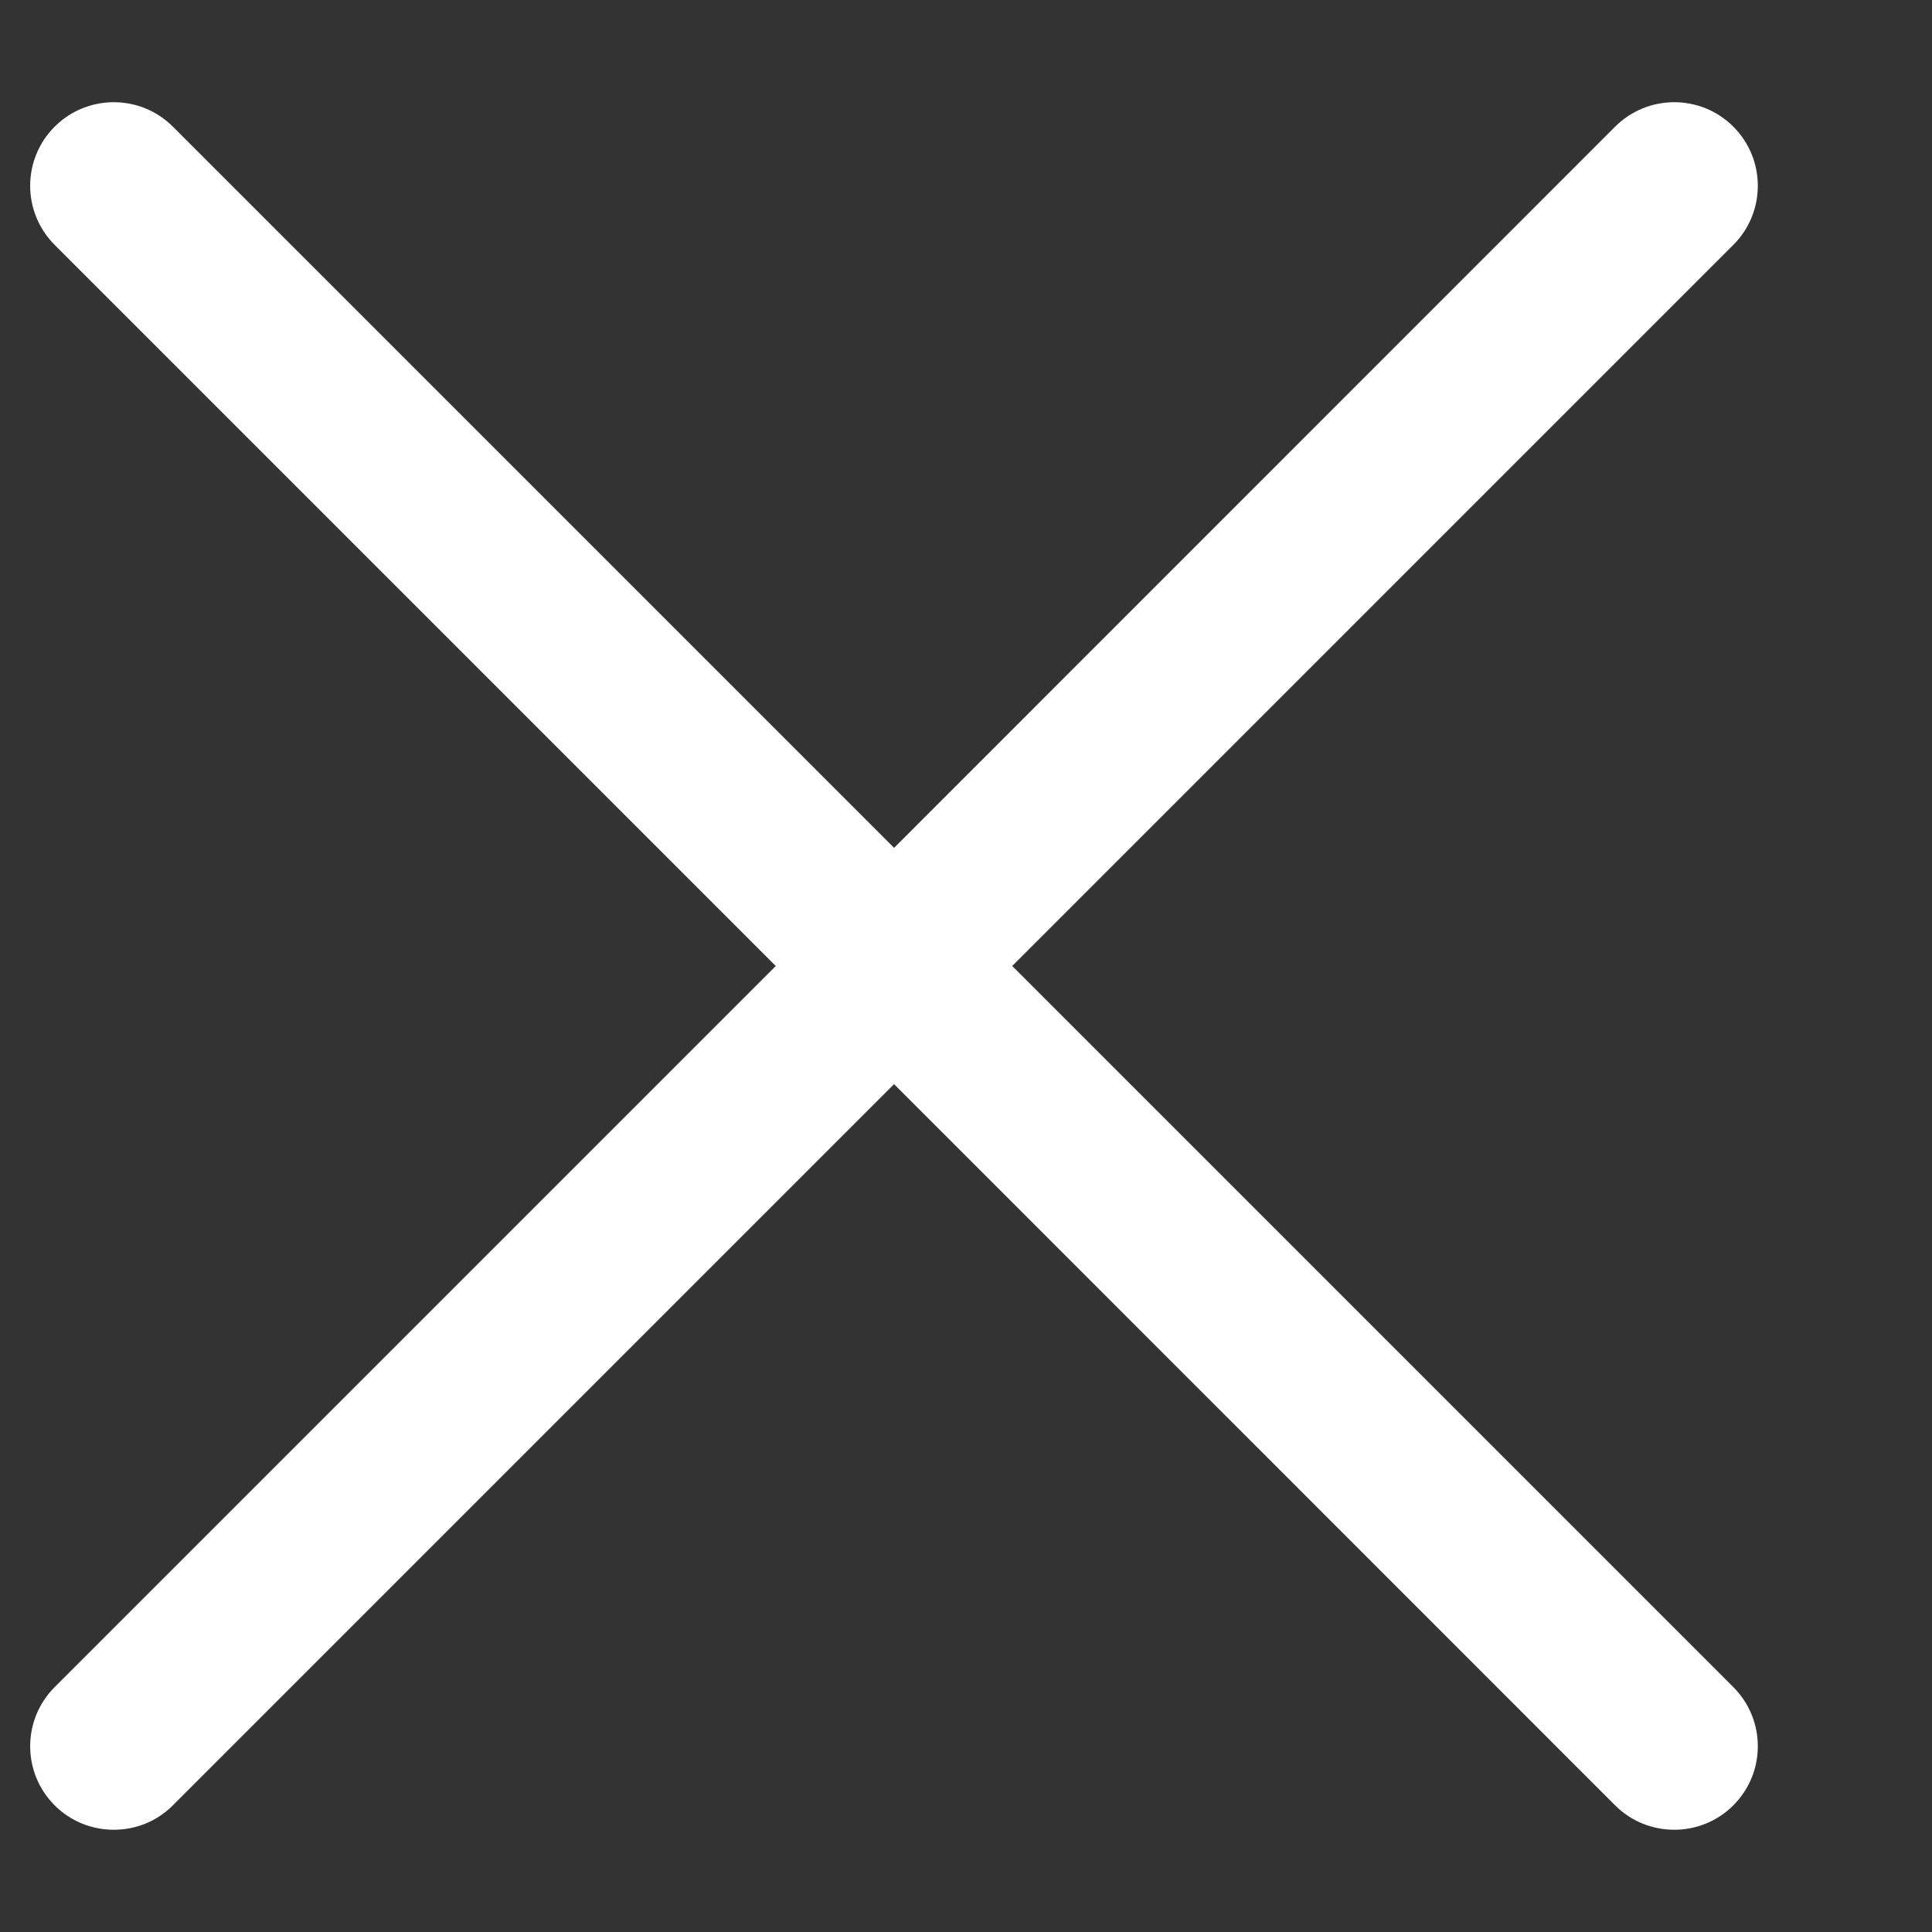 <svg width="13" height="13" viewBox="0 0 13 13" fill="none" xmlns="http://www.w3.org/2000/svg">
<rect x="0" y="0" width="13" height="13" fill="#333333" stroke="none"/>
<g clip-path="url(#clip0_1402_326)">
<path d="M6.811 6.5L11.663 1.648C11.883 1.428 11.883 1.072 11.663 0.852C11.444 0.633 11.088 0.633 10.868 0.852L6.016 5.705L1.163 0.852C0.944 0.633 0.588 0.633 0.368 0.852C0.148 1.072 0.148 1.428 0.368 1.648L5.22 6.5L0.368 11.352C0.148 11.572 0.148 11.928 0.368 12.148C0.478 12.258 0.622 12.312 0.766 12.312C0.91 12.312 1.053 12.258 1.163 12.148L6.016 7.295L10.868 12.148C10.978 12.258 11.122 12.312 11.266 12.312C11.409 12.312 11.553 12.258 11.663 12.148C11.883 11.928 11.883 11.572 11.663 11.352L6.811 6.5Z" fill="white"/>
</g>
<defs>
<clipPath id="clip0_1402_326">
<rect width="12" height="12" fill="white" transform="translate(0.016 0.5)"/>
</clipPath>
</defs>
</svg>
